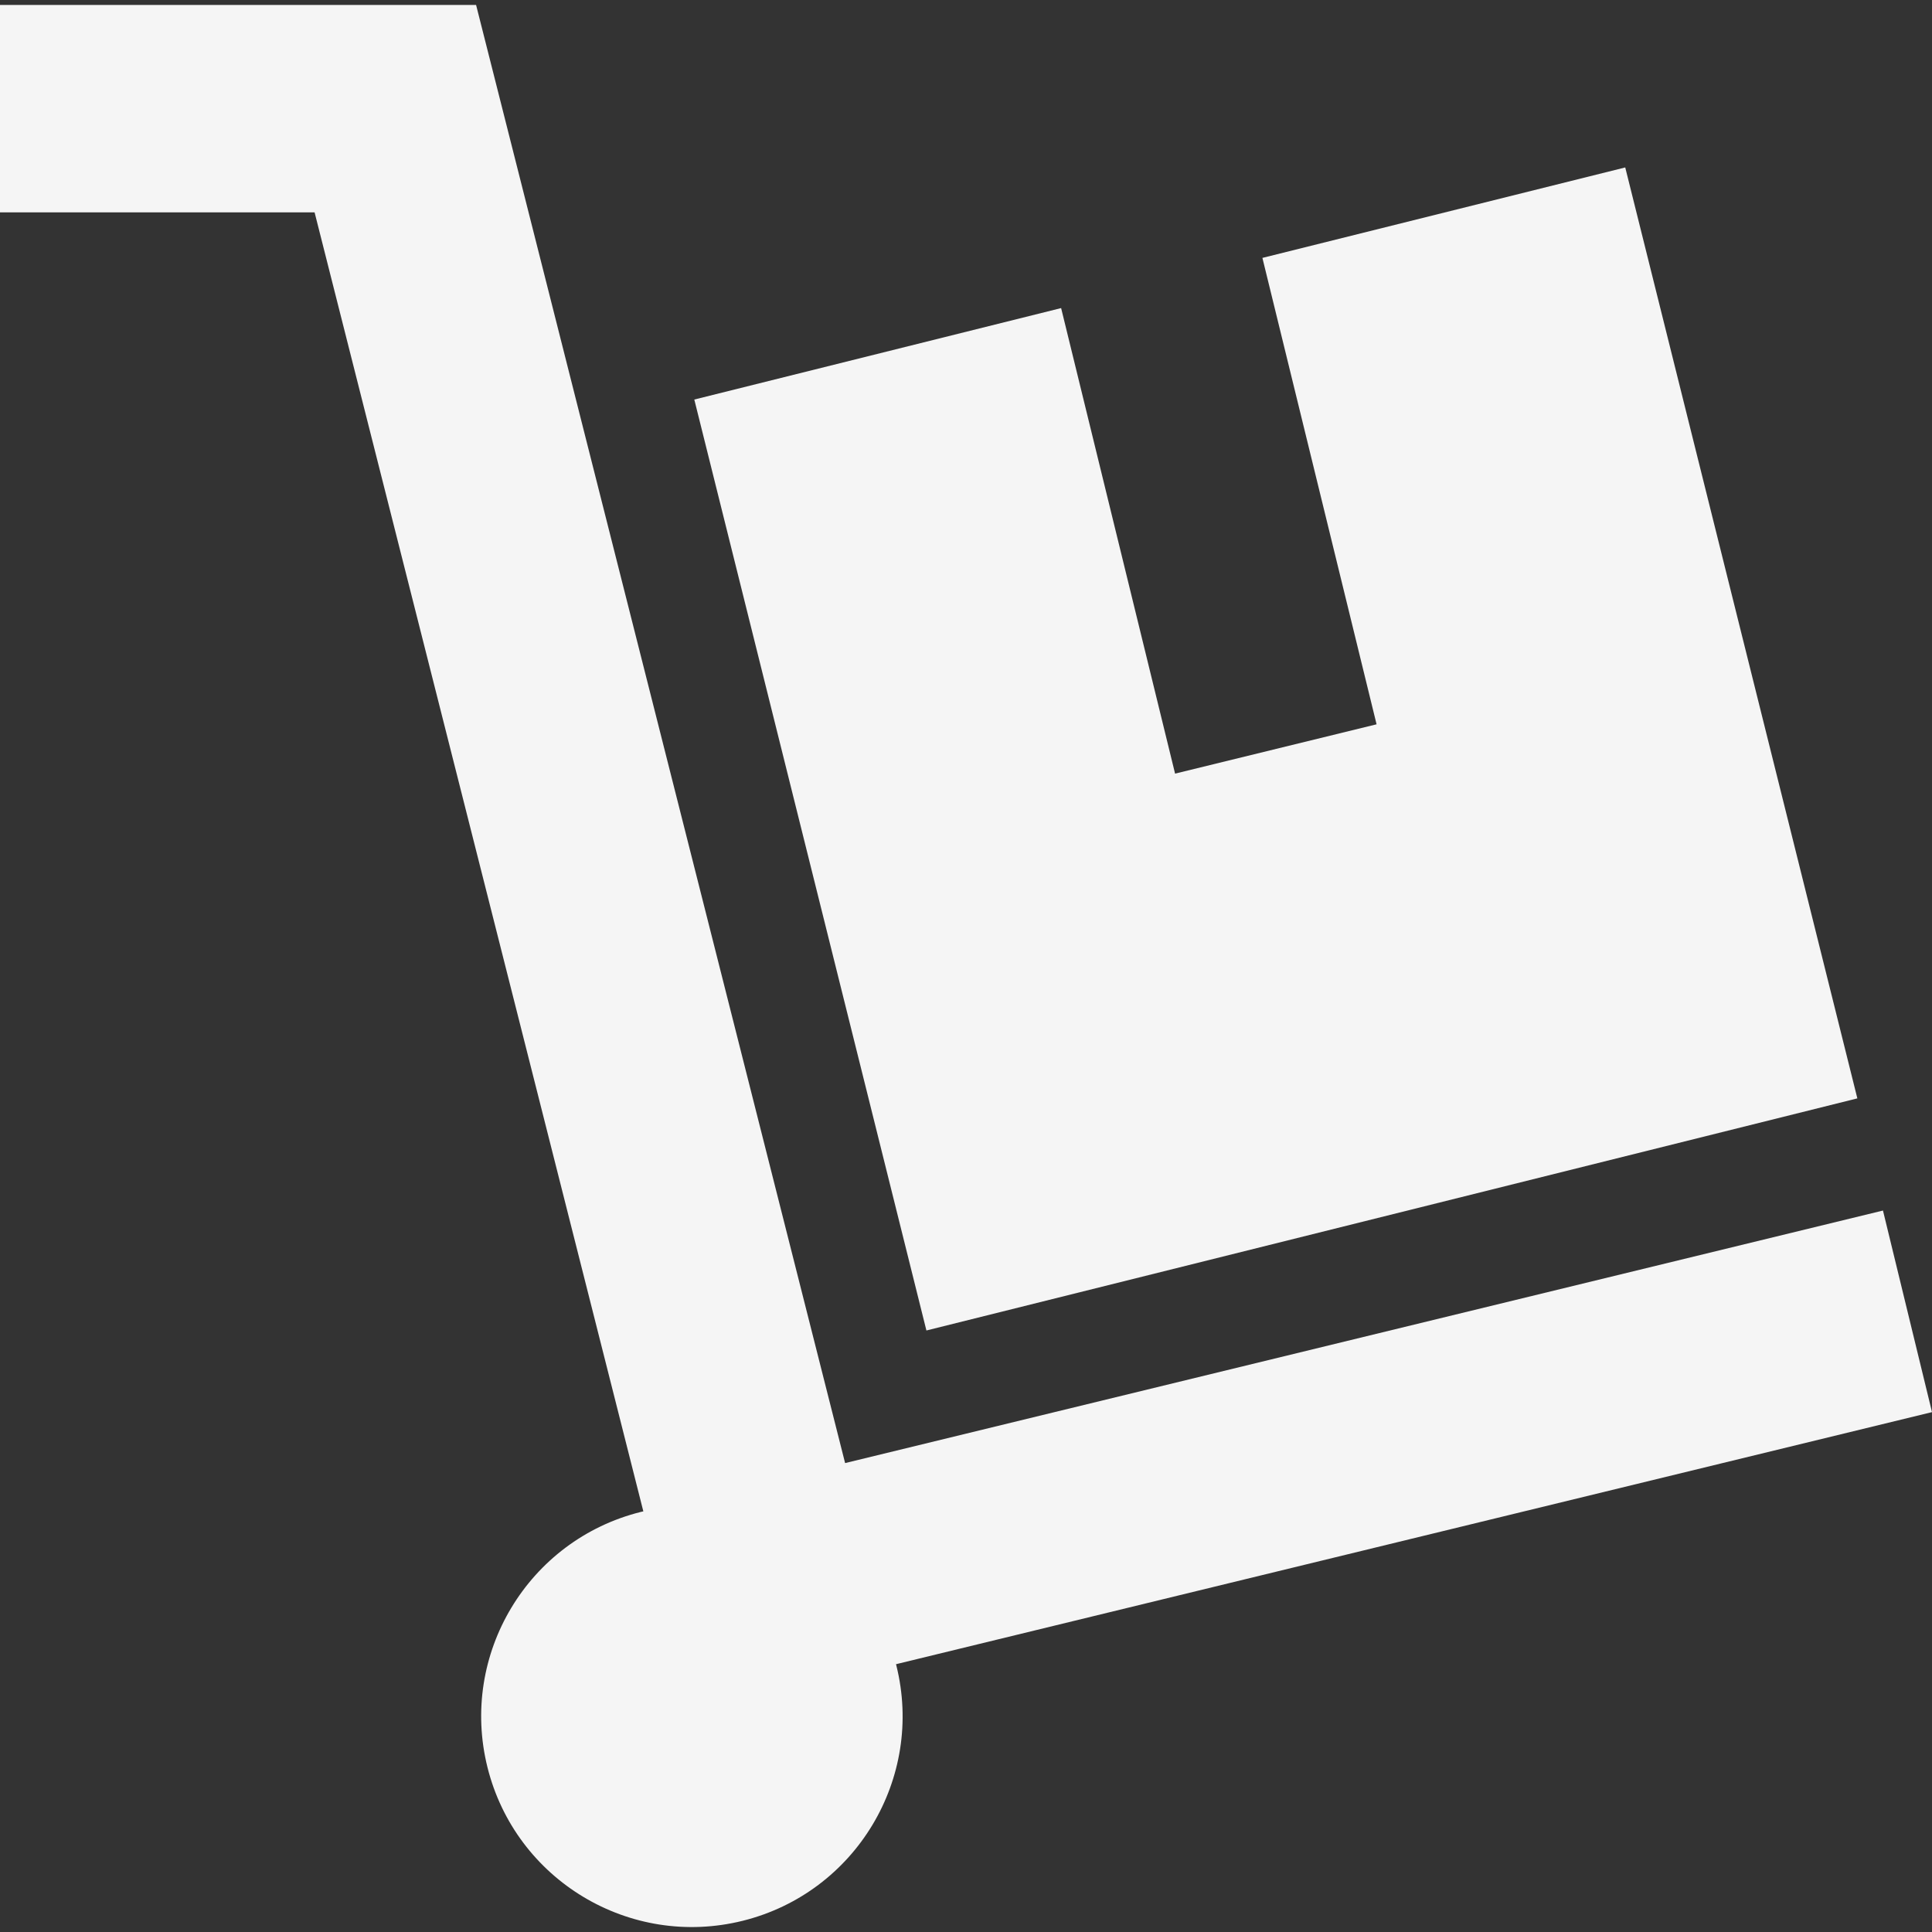 <?xml version="1.0" encoding="iso-8859-1"?>
<svg xmlns="http://www.w3.org/2000/svg" xmlns:xlink="http://www.w3.org/1999/xlink" version="1.1" viewBox="0 0 298.024 298.024" enable-background="new 0 0 298.024 298.024" width="100px" height="100px">
  <rect x="0" y="0" width="298.024" height="298.024" fill="#333333" stroke="none"/>
  <g>
    <polygon points="142.905,205.236 286.509,169.432 250.704,25.829 194.735,39.783 212.346,111.729 181.264,119.336 163.686,47.524    107.101,61.632  " fill="#F5F5F5"/>
    <path d="m138.215,256.714l159.81-38.886-7.564-31.093-160.097,38.955-56.925-224.929h-73.439v32h48.529l50.712,200.378c-0.125,0.029-0.25,0.052-0.375,0.083-17.414,4.342-28.013,21.982-23.671,39.396 4.342,17.414 21.982,28.014 39.396,23.672s28.015-21.982 23.673-39.396c-0.014-0.061-0.034-0.119-0.049-0.18z" fill="#F5F5F5"/>
  </g>
</svg>
